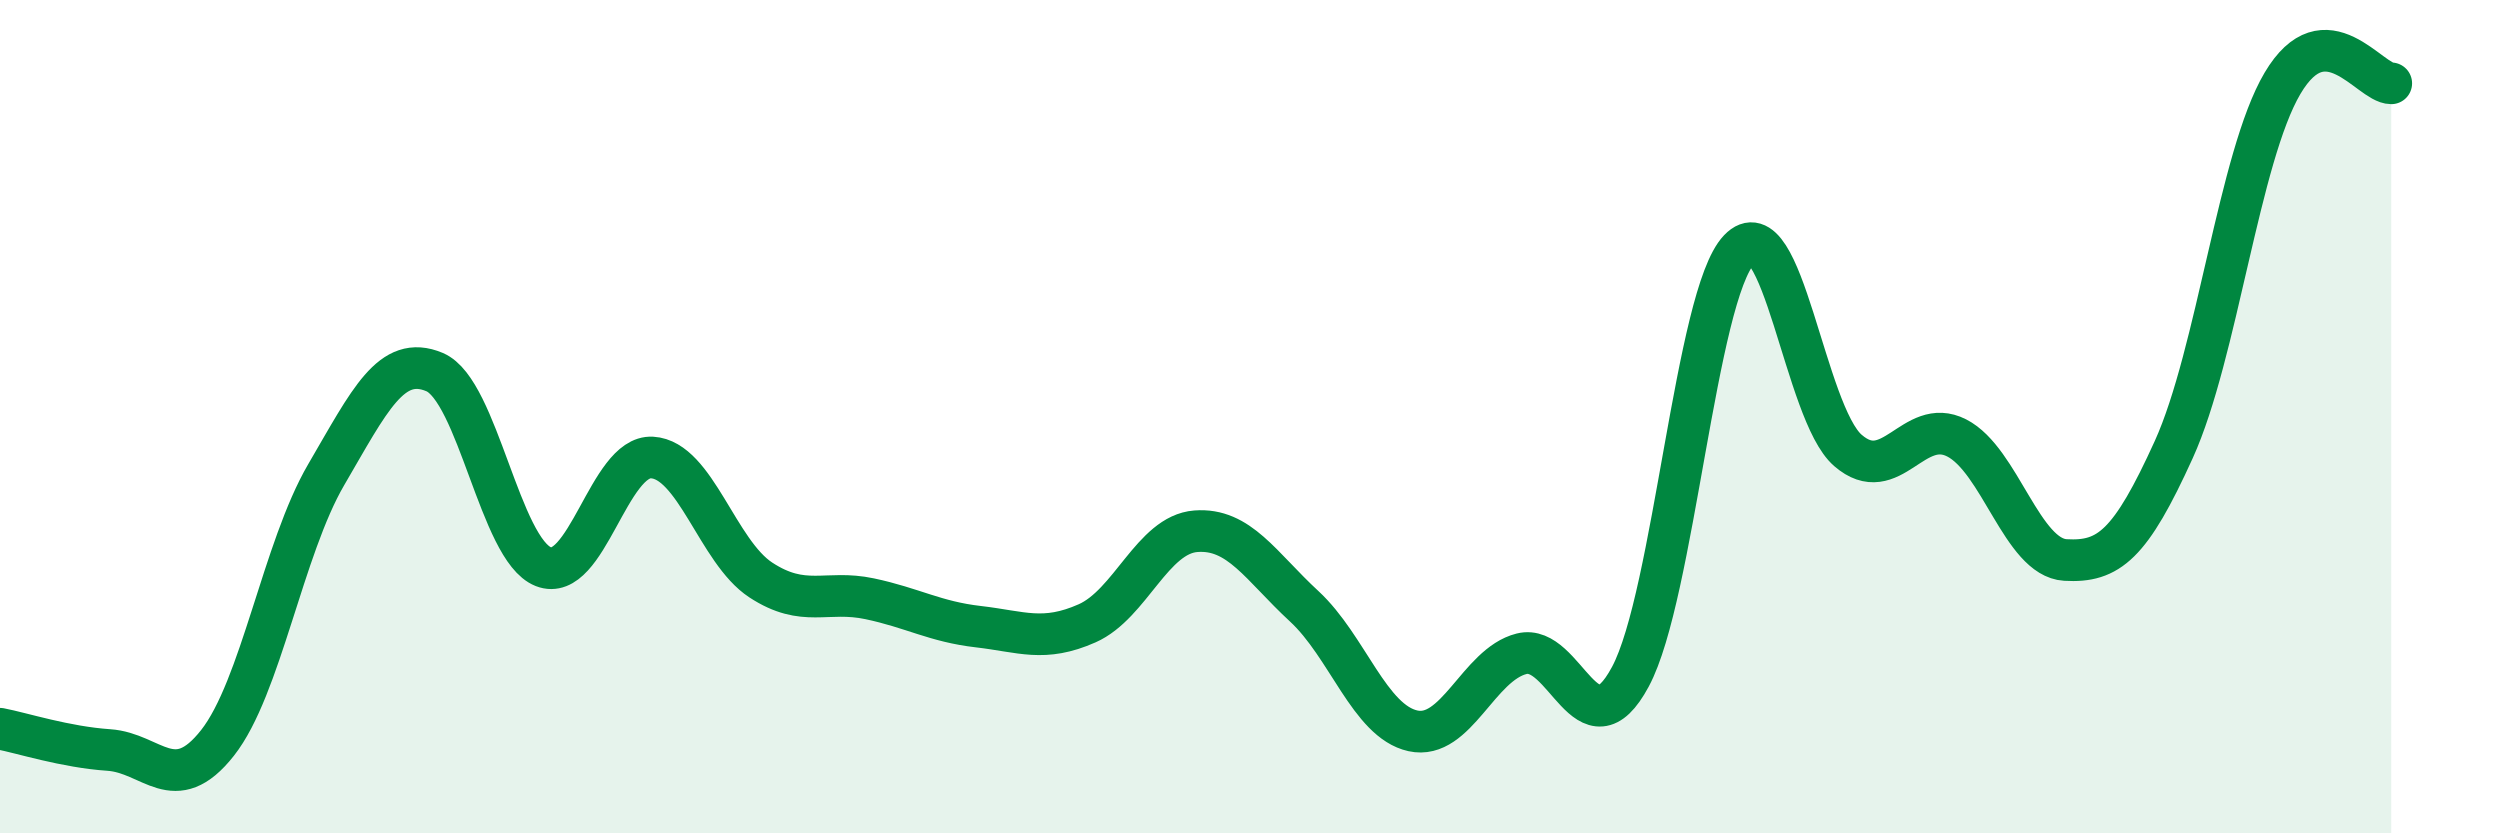 
    <svg width="60" height="20" viewBox="0 0 60 20" xmlns="http://www.w3.org/2000/svg">
      <path
        d="M 0,17.49 C 0.52,17.59 1.57,17.93 2.61,18 C 3.65,18.07 4.18,19.15 5.22,17.83 C 6.26,16.51 6.79,13.17 7.83,11.39 C 8.87,9.61 9.39,8.49 10.43,8.93 C 11.47,9.37 12,13.19 13.04,13.6 C 14.08,14.01 14.61,10.92 15.65,10.98 C 16.69,11.04 17.22,13.24 18.26,13.92 C 19.3,14.6 19.83,14.15 20.87,14.37 C 21.91,14.59 22.44,14.92 23.48,15.04 C 24.52,15.16 25.05,15.42 26.09,14.96 C 27.13,14.5 27.66,12.83 28.7,12.75 C 29.74,12.67 30.26,13.59 31.3,14.55 C 32.34,15.51 32.87,17.31 33.91,17.54 C 34.95,17.77 35.48,15.95 36.52,15.69 C 37.56,15.43 38.09,18.18 39.13,16.24 C 40.17,14.3 40.7,7.08 41.74,5.99 C 42.78,4.9 43.31,9.91 44.35,10.81 C 45.39,11.71 45.92,9.98 46.96,10.51 C 48,11.04 48.53,13.38 49.57,13.44 C 50.61,13.5 51.13,13.08 52.17,10.79 C 53.21,8.5 53.74,3.76 54.78,2 C 55.82,0.24 56.87,2 57.39,2L57.39 20L0 20Z"
        fill="#008740"
        opacity="0.1"
        stroke-linecap="round"
        stroke-linejoin="round"
      />
      <path
        d="M 0,17.49 C 0.52,17.59 1.57,17.93 2.61,18 C 3.65,18.07 4.18,19.15 5.22,17.83 C 6.26,16.51 6.79,13.17 7.83,11.39 C 8.87,9.61 9.39,8.49 10.43,8.93 C 11.47,9.37 12,13.19 13.04,13.6 C 14.08,14.01 14.61,10.92 15.65,10.98 C 16.69,11.04 17.22,13.24 18.26,13.92 C 19.3,14.6 19.83,14.15 20.87,14.37 C 21.91,14.59 22.44,14.92 23.48,15.04 C 24.52,15.16 25.05,15.42 26.09,14.96 C 27.13,14.5 27.66,12.83 28.7,12.75 C 29.74,12.67 30.26,13.59 31.3,14.55 C 32.34,15.51 32.87,17.31 33.91,17.54 C 34.95,17.77 35.48,15.95 36.52,15.69 C 37.56,15.43 38.09,18.18 39.13,16.24 C 40.17,14.3 40.7,7.08 41.74,5.99 C 42.78,4.9 43.31,9.91 44.35,10.81 C 45.39,11.71 45.92,9.98 46.96,10.51 C 48,11.04 48.53,13.38 49.57,13.44 C 50.61,13.5 51.13,13.08 52.17,10.79 C 53.21,8.5 53.74,3.76 54.78,2 C 55.82,0.24 56.87,2 57.39,2"
        stroke="#008740"
        stroke-width="1"
        fill="none"
        stroke-linecap="round"
        stroke-linejoin="round"
      />
    </svg>
  